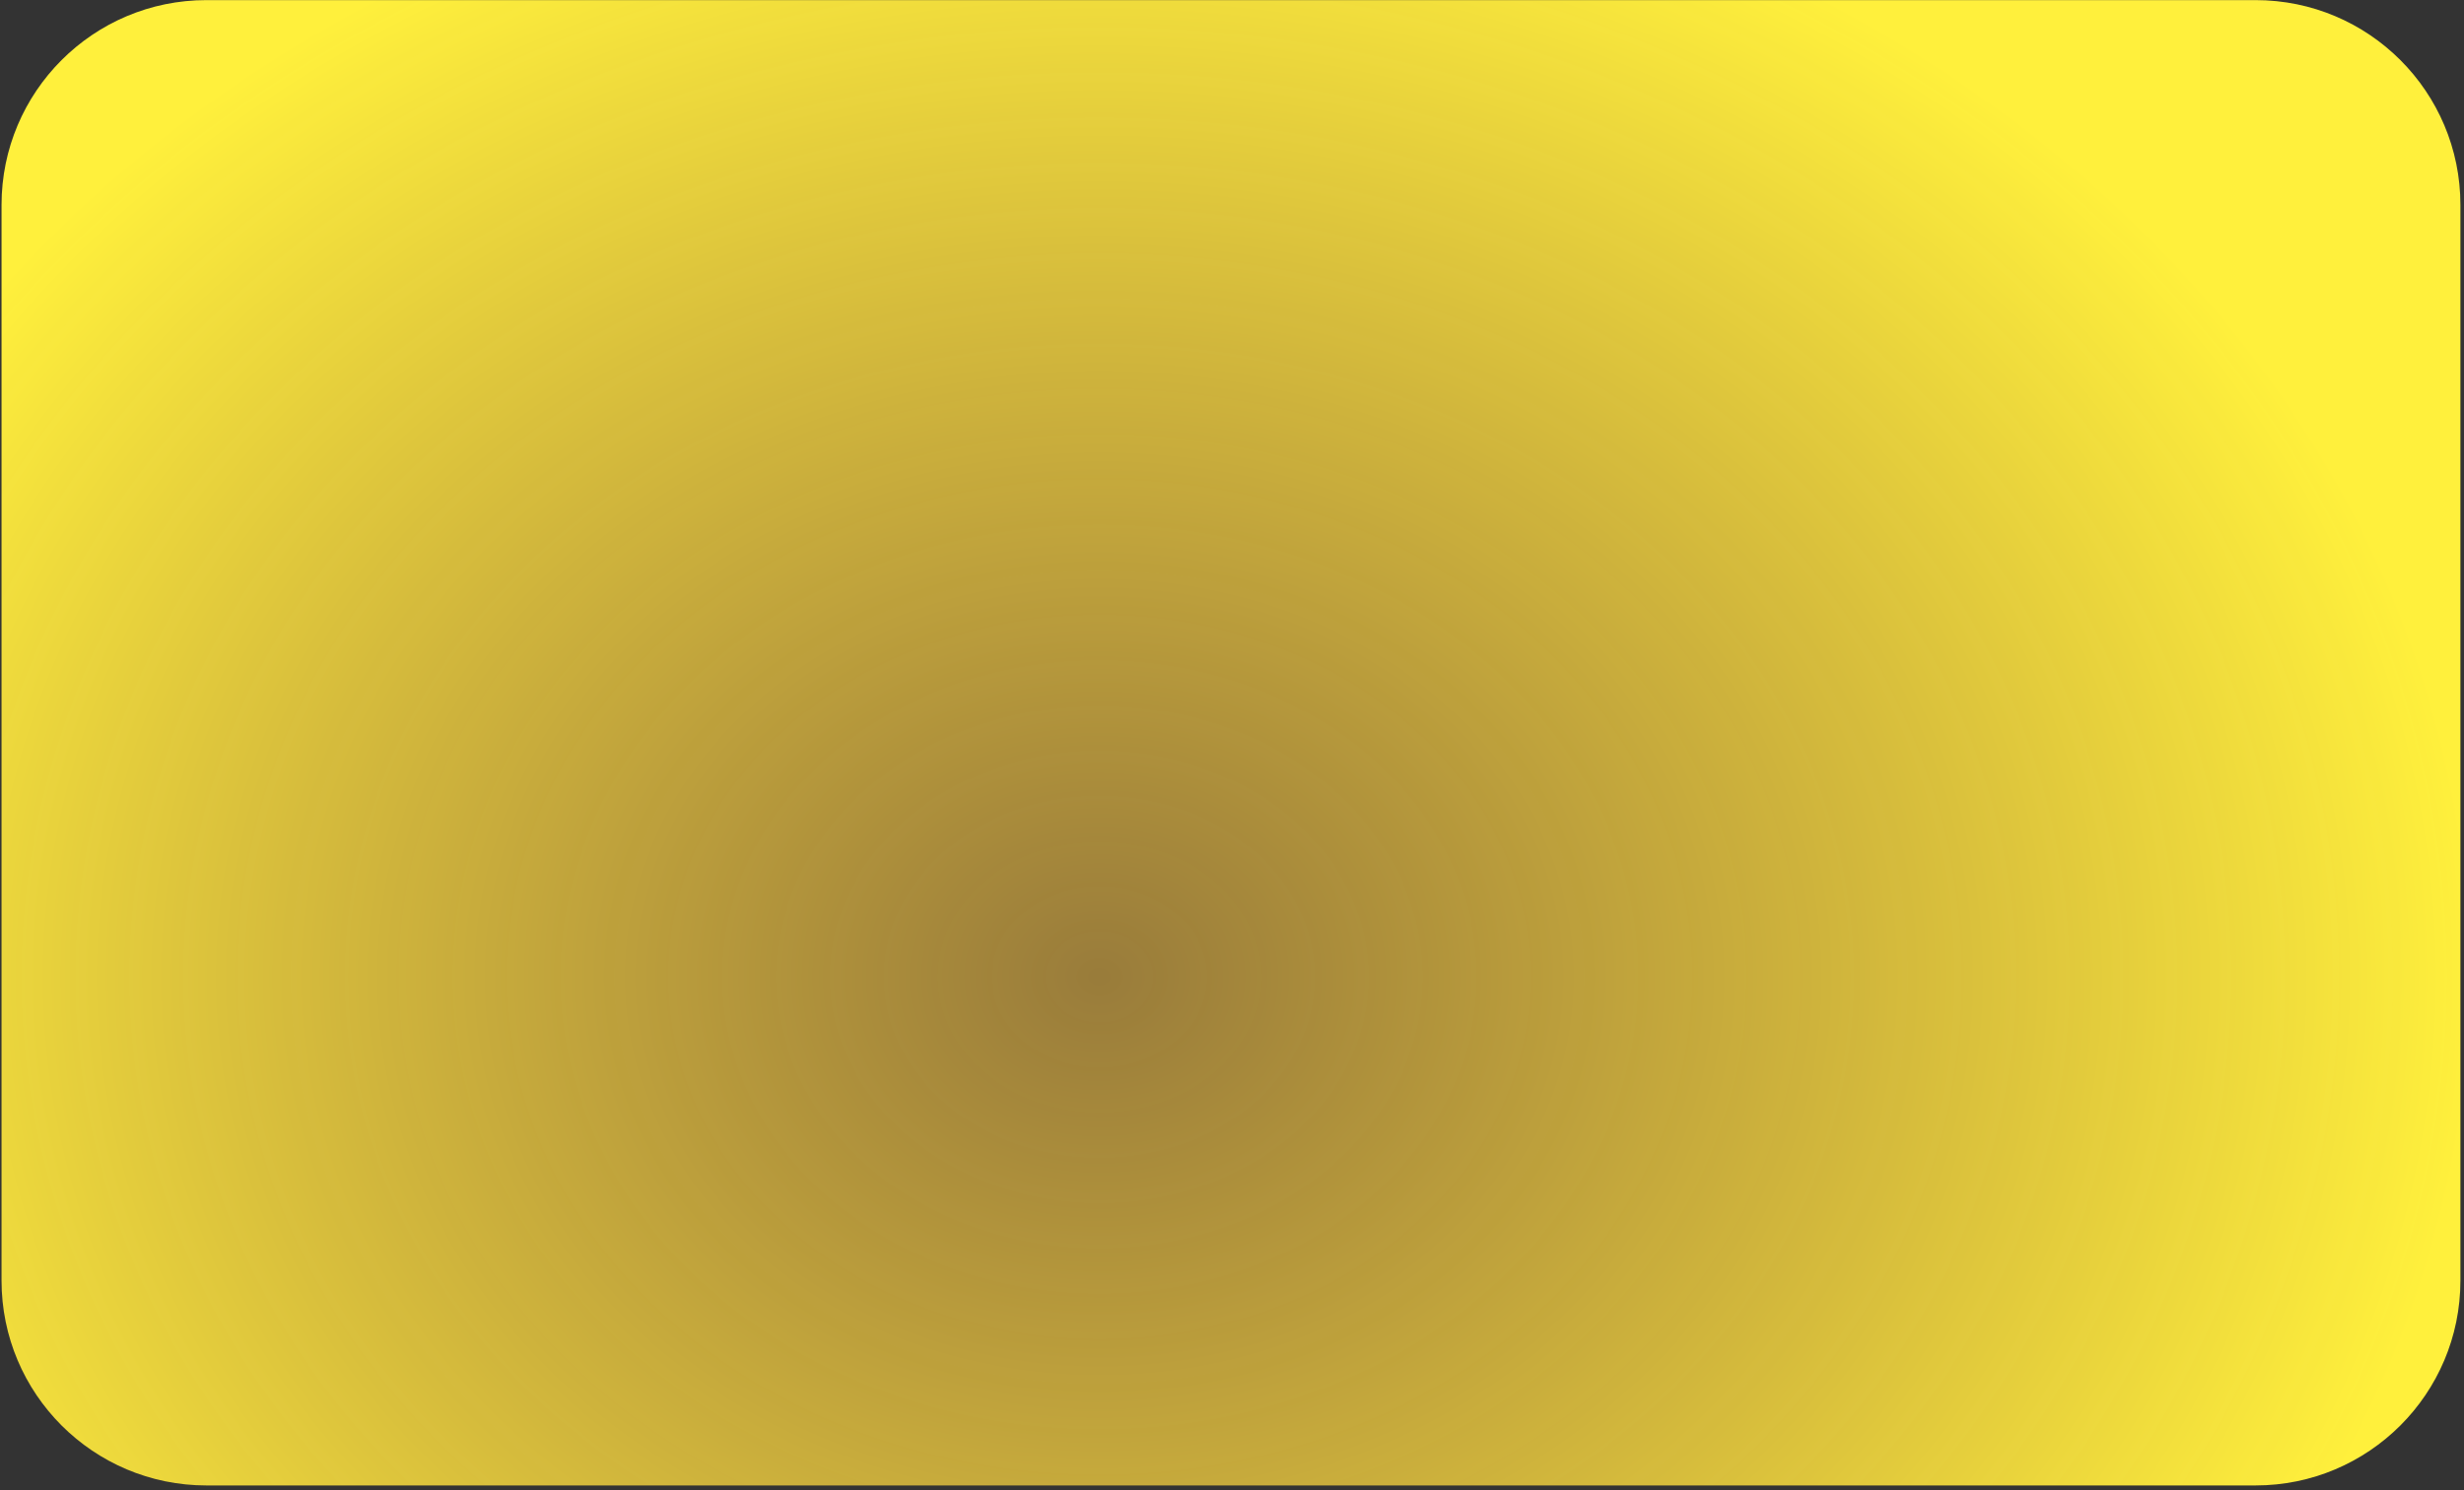 <?xml version="1.0" encoding="UTF-8"?> <svg xmlns="http://www.w3.org/2000/svg" xmlns:xlink="http://www.w3.org/1999/xlink" id="_Слой_1" data-name="Слой_1" version="1.1" viewBox="0 0 481 291"><rect x="0" y="0" width="481" height="291" fill="#333333" stroke="none"/><defs><style> .st0 { fill: url(#_Безымянный_градиент); fill-rule: evenodd; } </style><radialGradient id="_Безымянный_градиент" data-name="Безымянный градиент" cx="223.16" cy="163.57" fx="223.16" fy="163.57" r="1" gradientTransform="translate(-59047.92 37339.25) scale(265.56 -227.11)" gradientUnits="userSpaceOnUse"><stop offset="0" stop-color="#ffc542" stop-opacity=".5"></stop><stop offset="1" stop-color="#fff03c"></stop></radialGradient></defs><path class="st0" d="M40.3.02C18.21.02.3,17.93.3,40.02v210c0,22.09,17.91,40,40,40h400c22.09,0,40-17.91,40-40V40.02C480.3,17.93,462.4.02,440.3.02H40.3Z"></path></svg> 